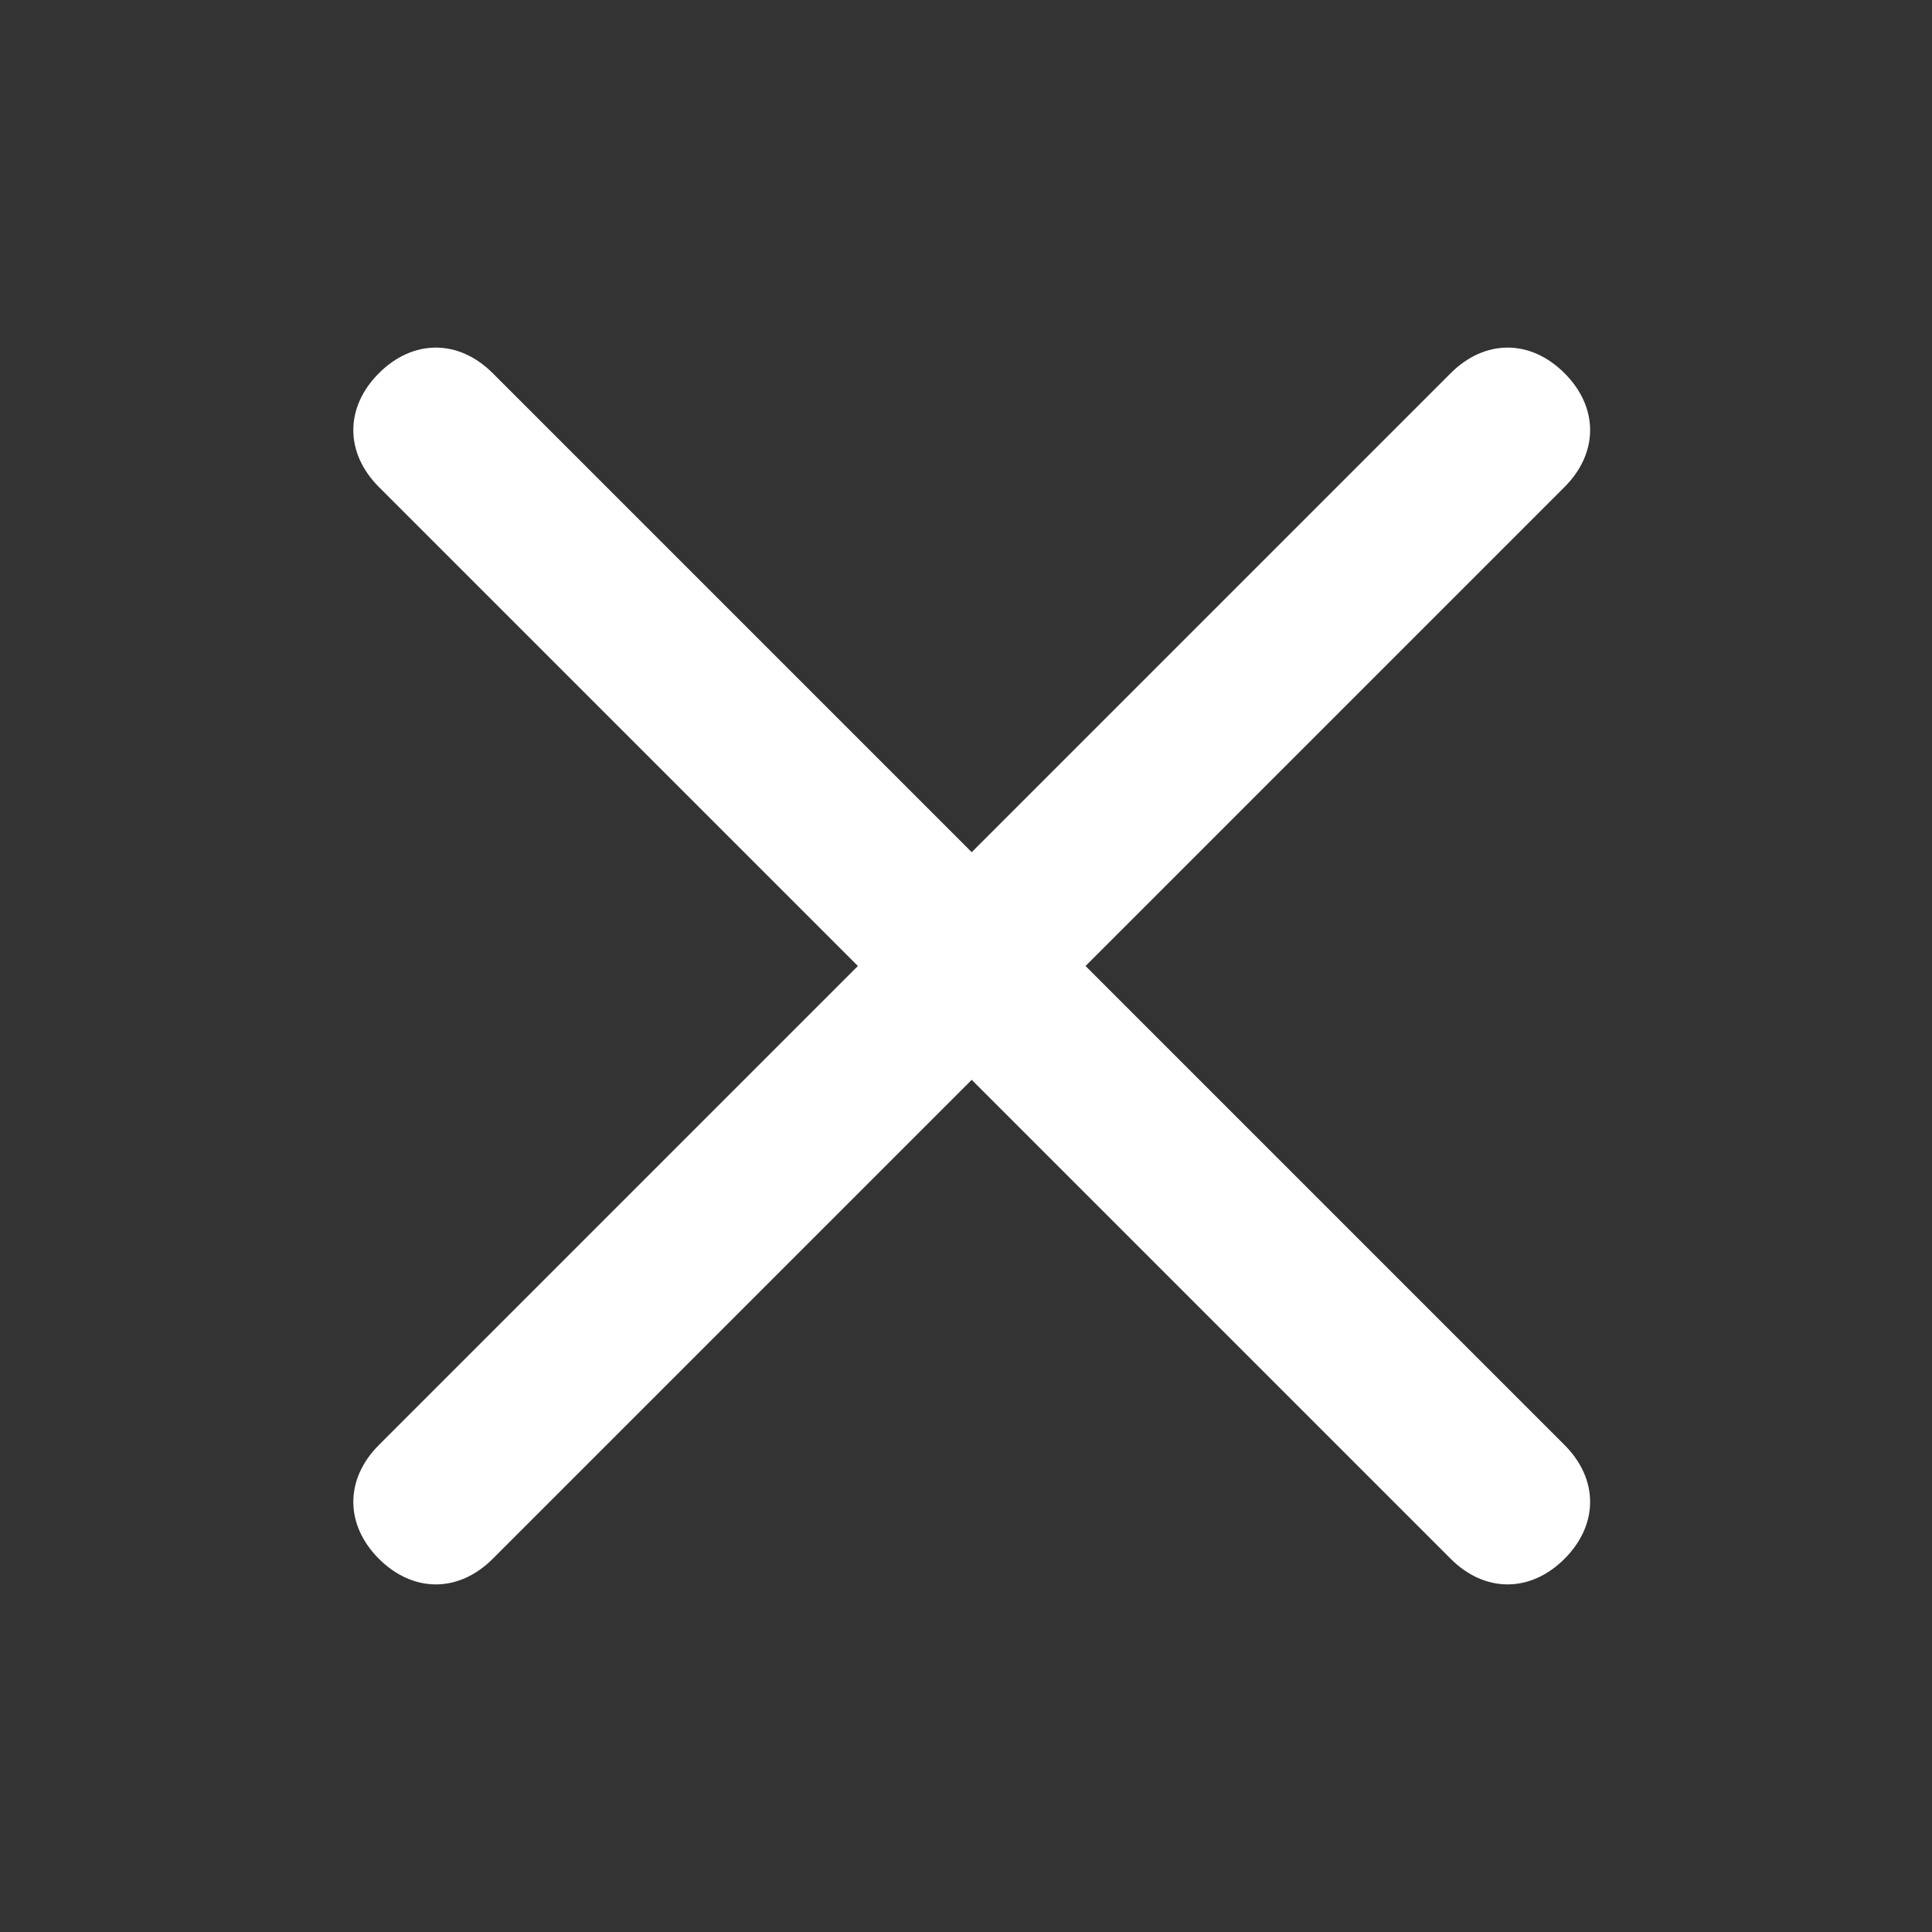 <svg width="24" height="24" viewBox="0 0 24 24" fill="none" xmlns="http://www.w3.org/2000/svg">
<rect x="0" y="0" width="24" height="24" fill="#333333" stroke="none"/>
<path d="M19.435 6.05L6.121 19.364C5.697 19.788 5.131 19.788 4.707 19.364C4.283 18.94 4.283 18.374 4.707 17.95L18.021 4.636C18.445 4.212 19.011 4.212 19.435 4.636C19.859 5.06 19.859 5.626 19.435 6.05Z" fill="white"/>
<path d="M18.021 19.364L4.707 6.05C4.283 5.626 4.283 5.06 4.707 4.636C5.131 4.212 5.697 4.212 6.121 4.636L19.435 17.95C19.859 18.374 19.859 18.94 19.435 19.364C19.011 19.788 18.445 19.788 18.021 19.364Z" fill="white"/>
</svg>

